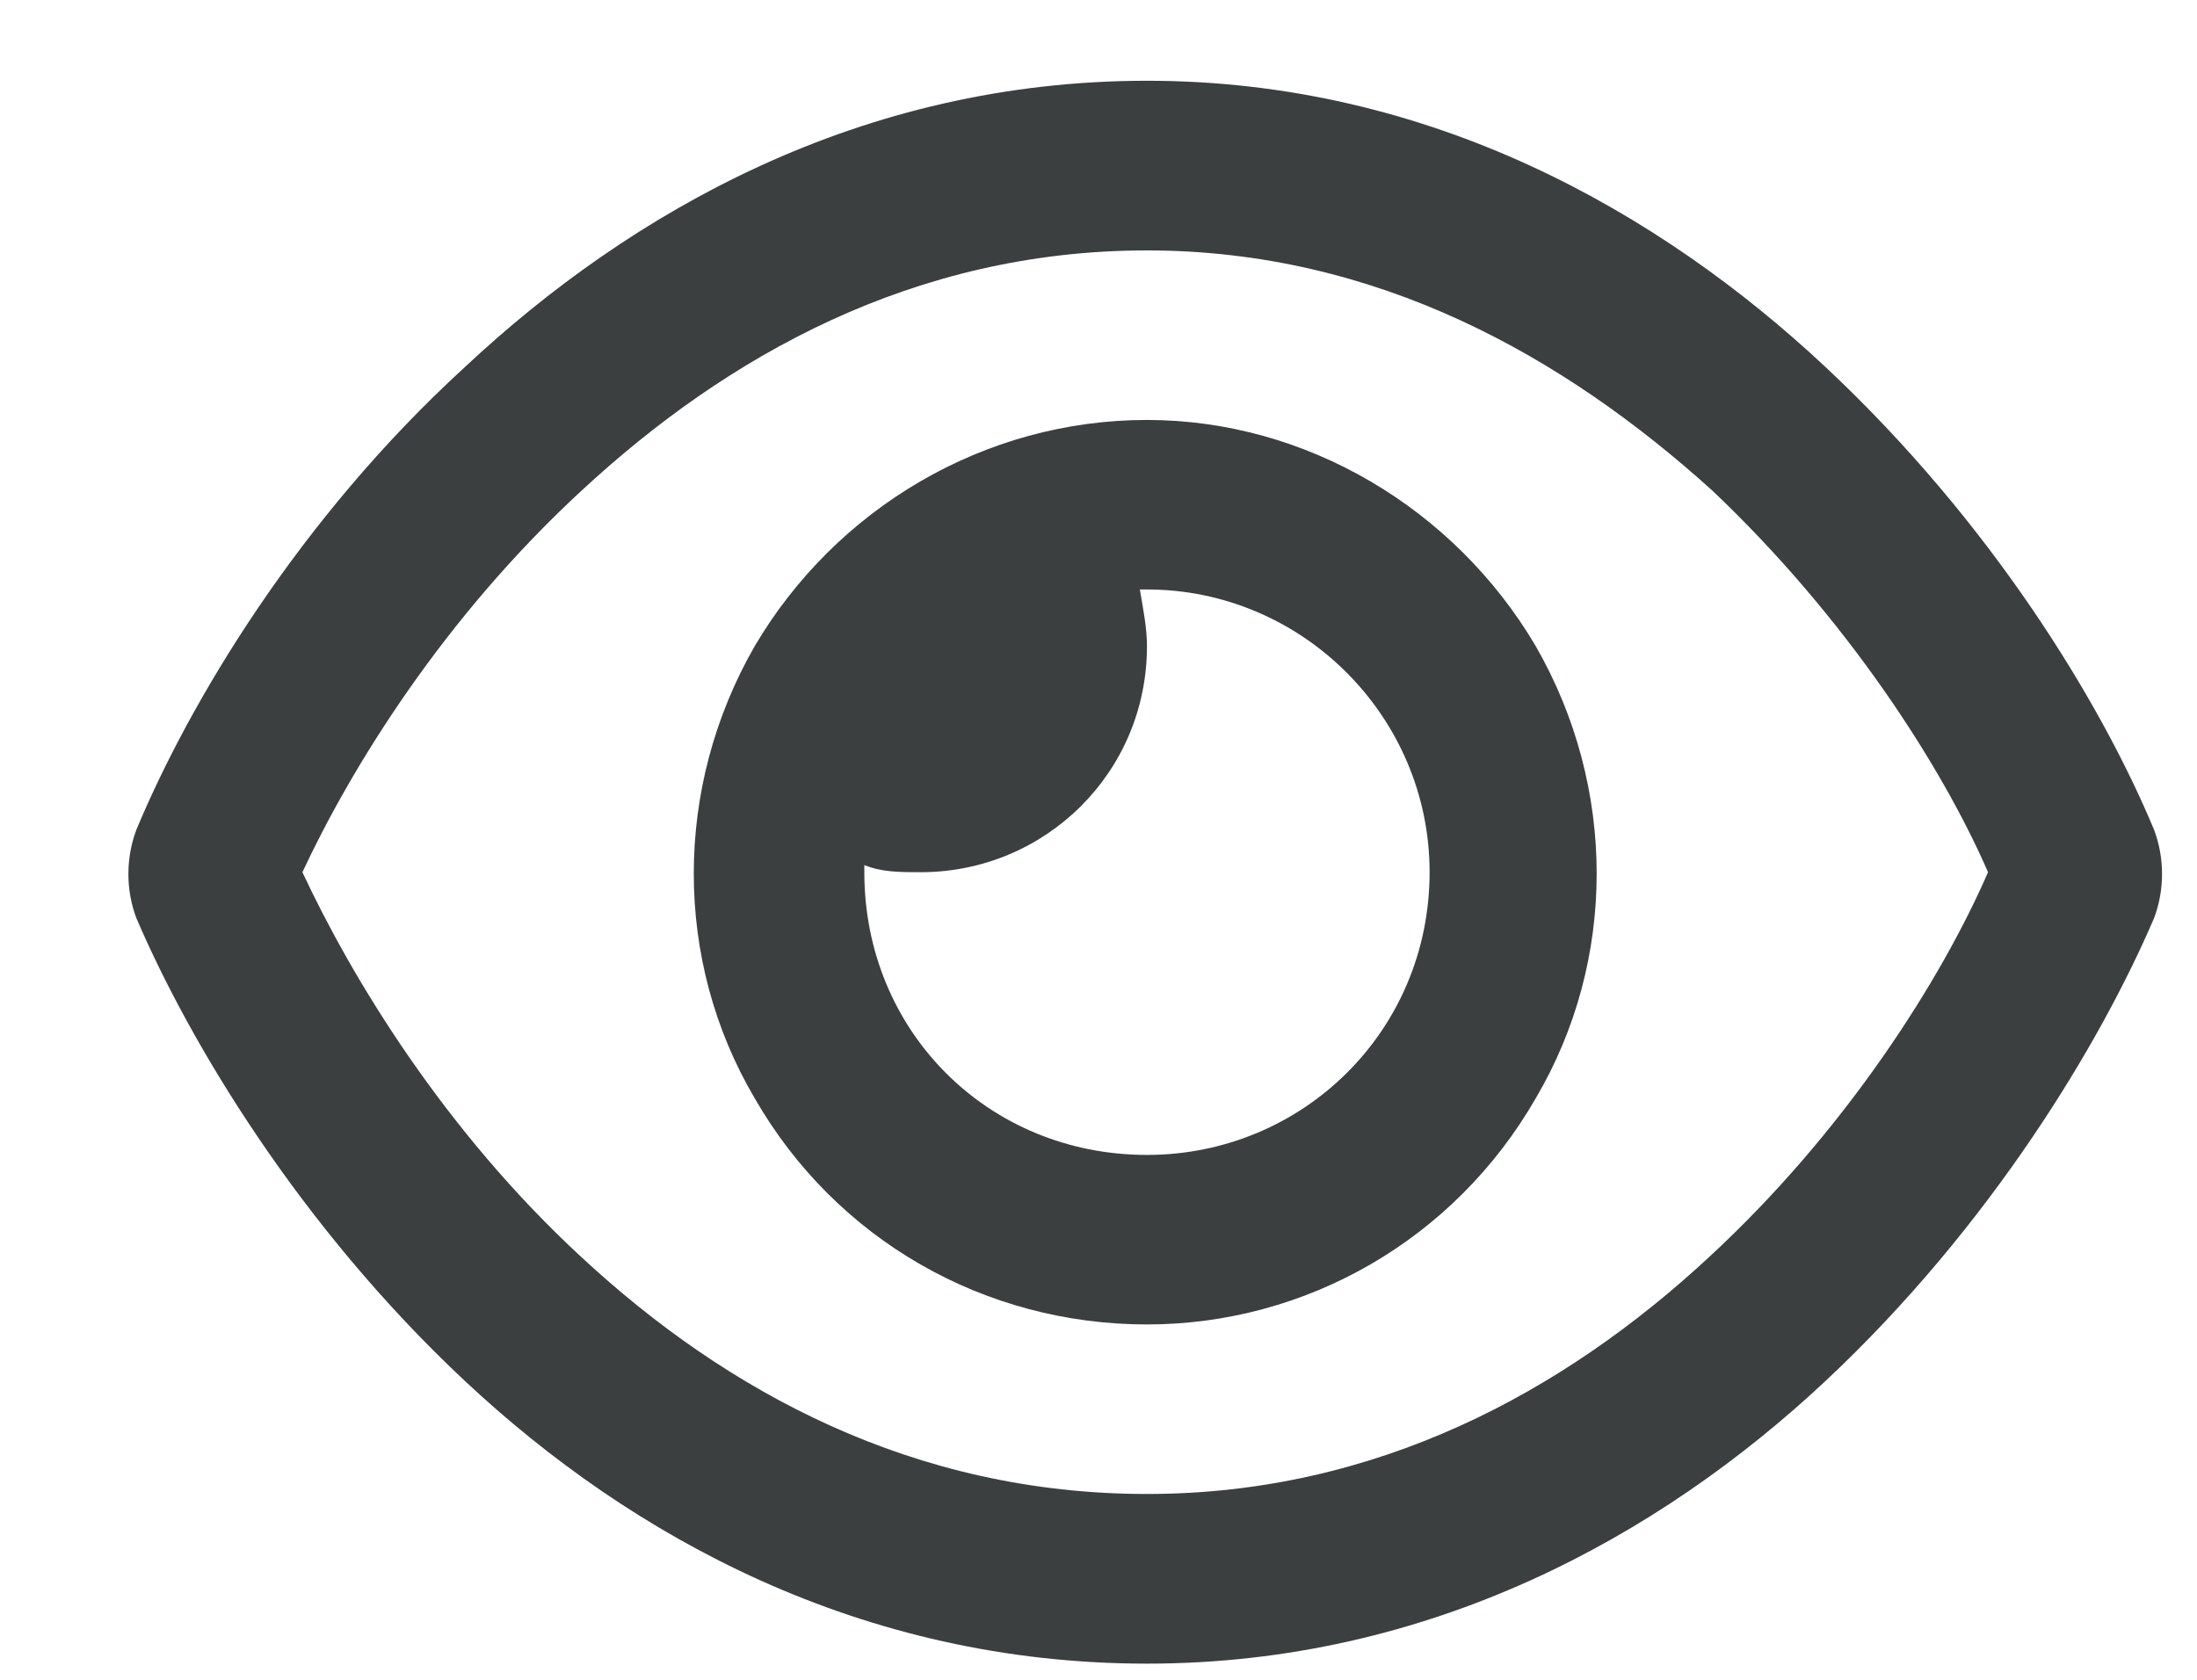 <svg width="17" height="13" viewBox="0 0 17 13" fill="none" xmlns="http://www.w3.org/2000/svg">
<path d="M8.875 1.938C7.07 1.938 5.621 2.758 4.5 3.797C3.434 4.781 2.723 5.93 2.34 6.75C2.723 7.57 3.434 8.746 4.5 9.73C5.621 10.77 7.07 11.562 8.875 11.562C10.652 11.562 12.102 10.77 13.223 9.73C14.289 8.746 15.027 7.57 15.383 6.75C15.027 5.93 14.289 4.781 13.25 3.797C12.102 2.758 10.652 1.938 8.875 1.938ZM3.598 2.84C4.883 1.637 6.66 0.625 8.875 0.625C11.062 0.625 12.84 1.637 14.125 2.84C15.41 4.043 16.258 5.438 16.668 6.422C16.75 6.641 16.75 6.887 16.668 7.105C16.258 8.062 15.41 9.484 14.125 10.688C12.84 11.891 11.062 12.875 8.875 12.875C6.66 12.875 4.883 11.891 3.598 10.688C2.312 9.484 1.465 8.062 1.055 7.105C0.973 6.887 0.973 6.641 1.055 6.422C1.465 5.438 2.312 4.016 3.598 2.84ZM8.875 8.938C10.078 8.938 11.062 7.98 11.062 6.75C11.062 5.547 10.078 4.562 8.875 4.562C8.848 4.562 8.82 4.562 8.82 4.562C8.848 4.727 8.875 4.863 8.875 5C8.875 5.984 8.082 6.75 7.125 6.75C6.961 6.75 6.824 6.75 6.688 6.695C6.688 6.723 6.688 6.75 6.688 6.75C6.688 7.98 7.645 8.938 8.875 8.938ZM8.875 3.25C10.105 3.25 11.254 3.934 11.883 5C12.512 6.094 12.512 7.434 11.883 8.5C11.254 9.594 10.105 10.25 8.875 10.25C7.617 10.25 6.469 9.594 5.84 8.5C5.211 7.434 5.211 6.094 5.84 5C6.469 3.934 7.617 3.25 8.875 3.25Z" fill="#3B3F40"/>
</svg>
